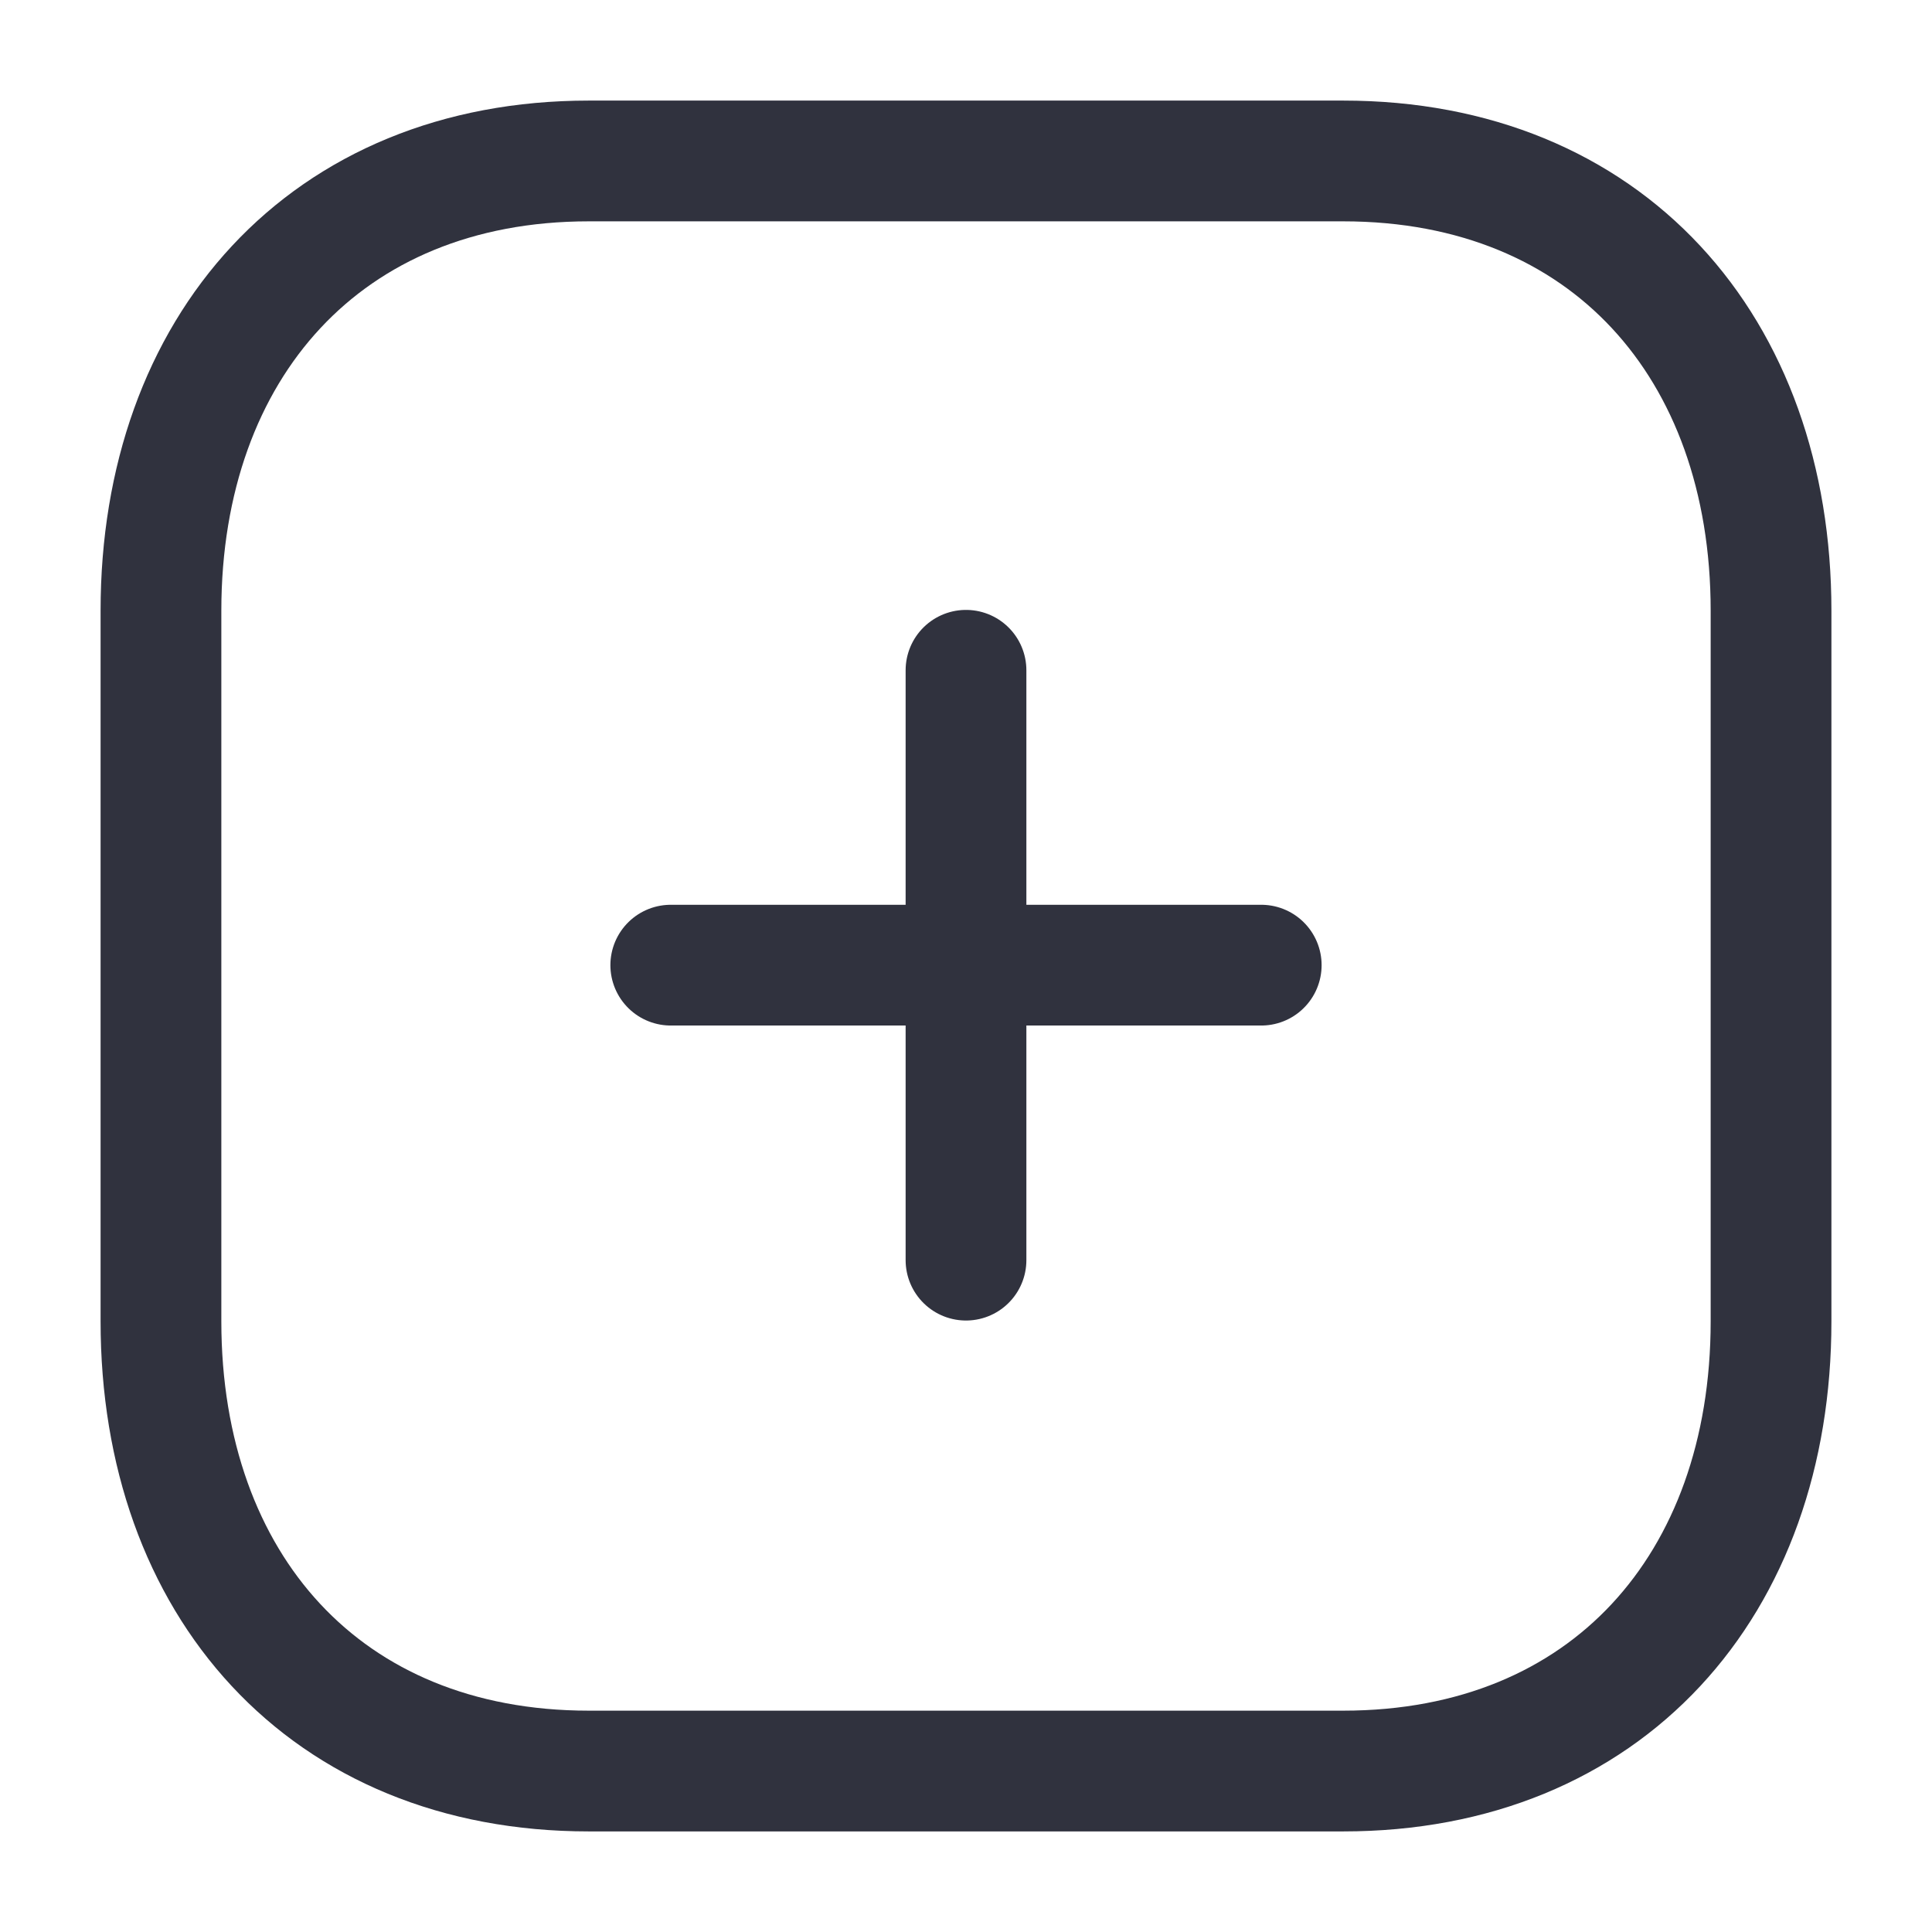 <svg width="16" height="16" viewBox="0 0 16 16" fill="none" xmlns="http://www.w3.org/2000/svg"><path d="M8 5.551V10.436" stroke="#30323E" stroke-linecap="round" stroke-linejoin="round"/><path d="M10.445 7.993H5.555" stroke="#30323E" stroke-linecap="round" stroke-linejoin="round"/><path fill-rule="evenodd" clip-rule="evenodd" d="M11.124 1.333H4.876C2.698 1.333 1.333 2.875 1.333 5.057V10.943C1.333 13.125 2.692 14.667 4.876 14.667H11.124C13.308 14.667 14.667 13.125 14.667 10.943V5.057C14.667 2.875 13.308 1.333 11.124 1.333Z" stroke="#30323E" stroke-linecap="round" stroke-linejoin="round"/></svg>